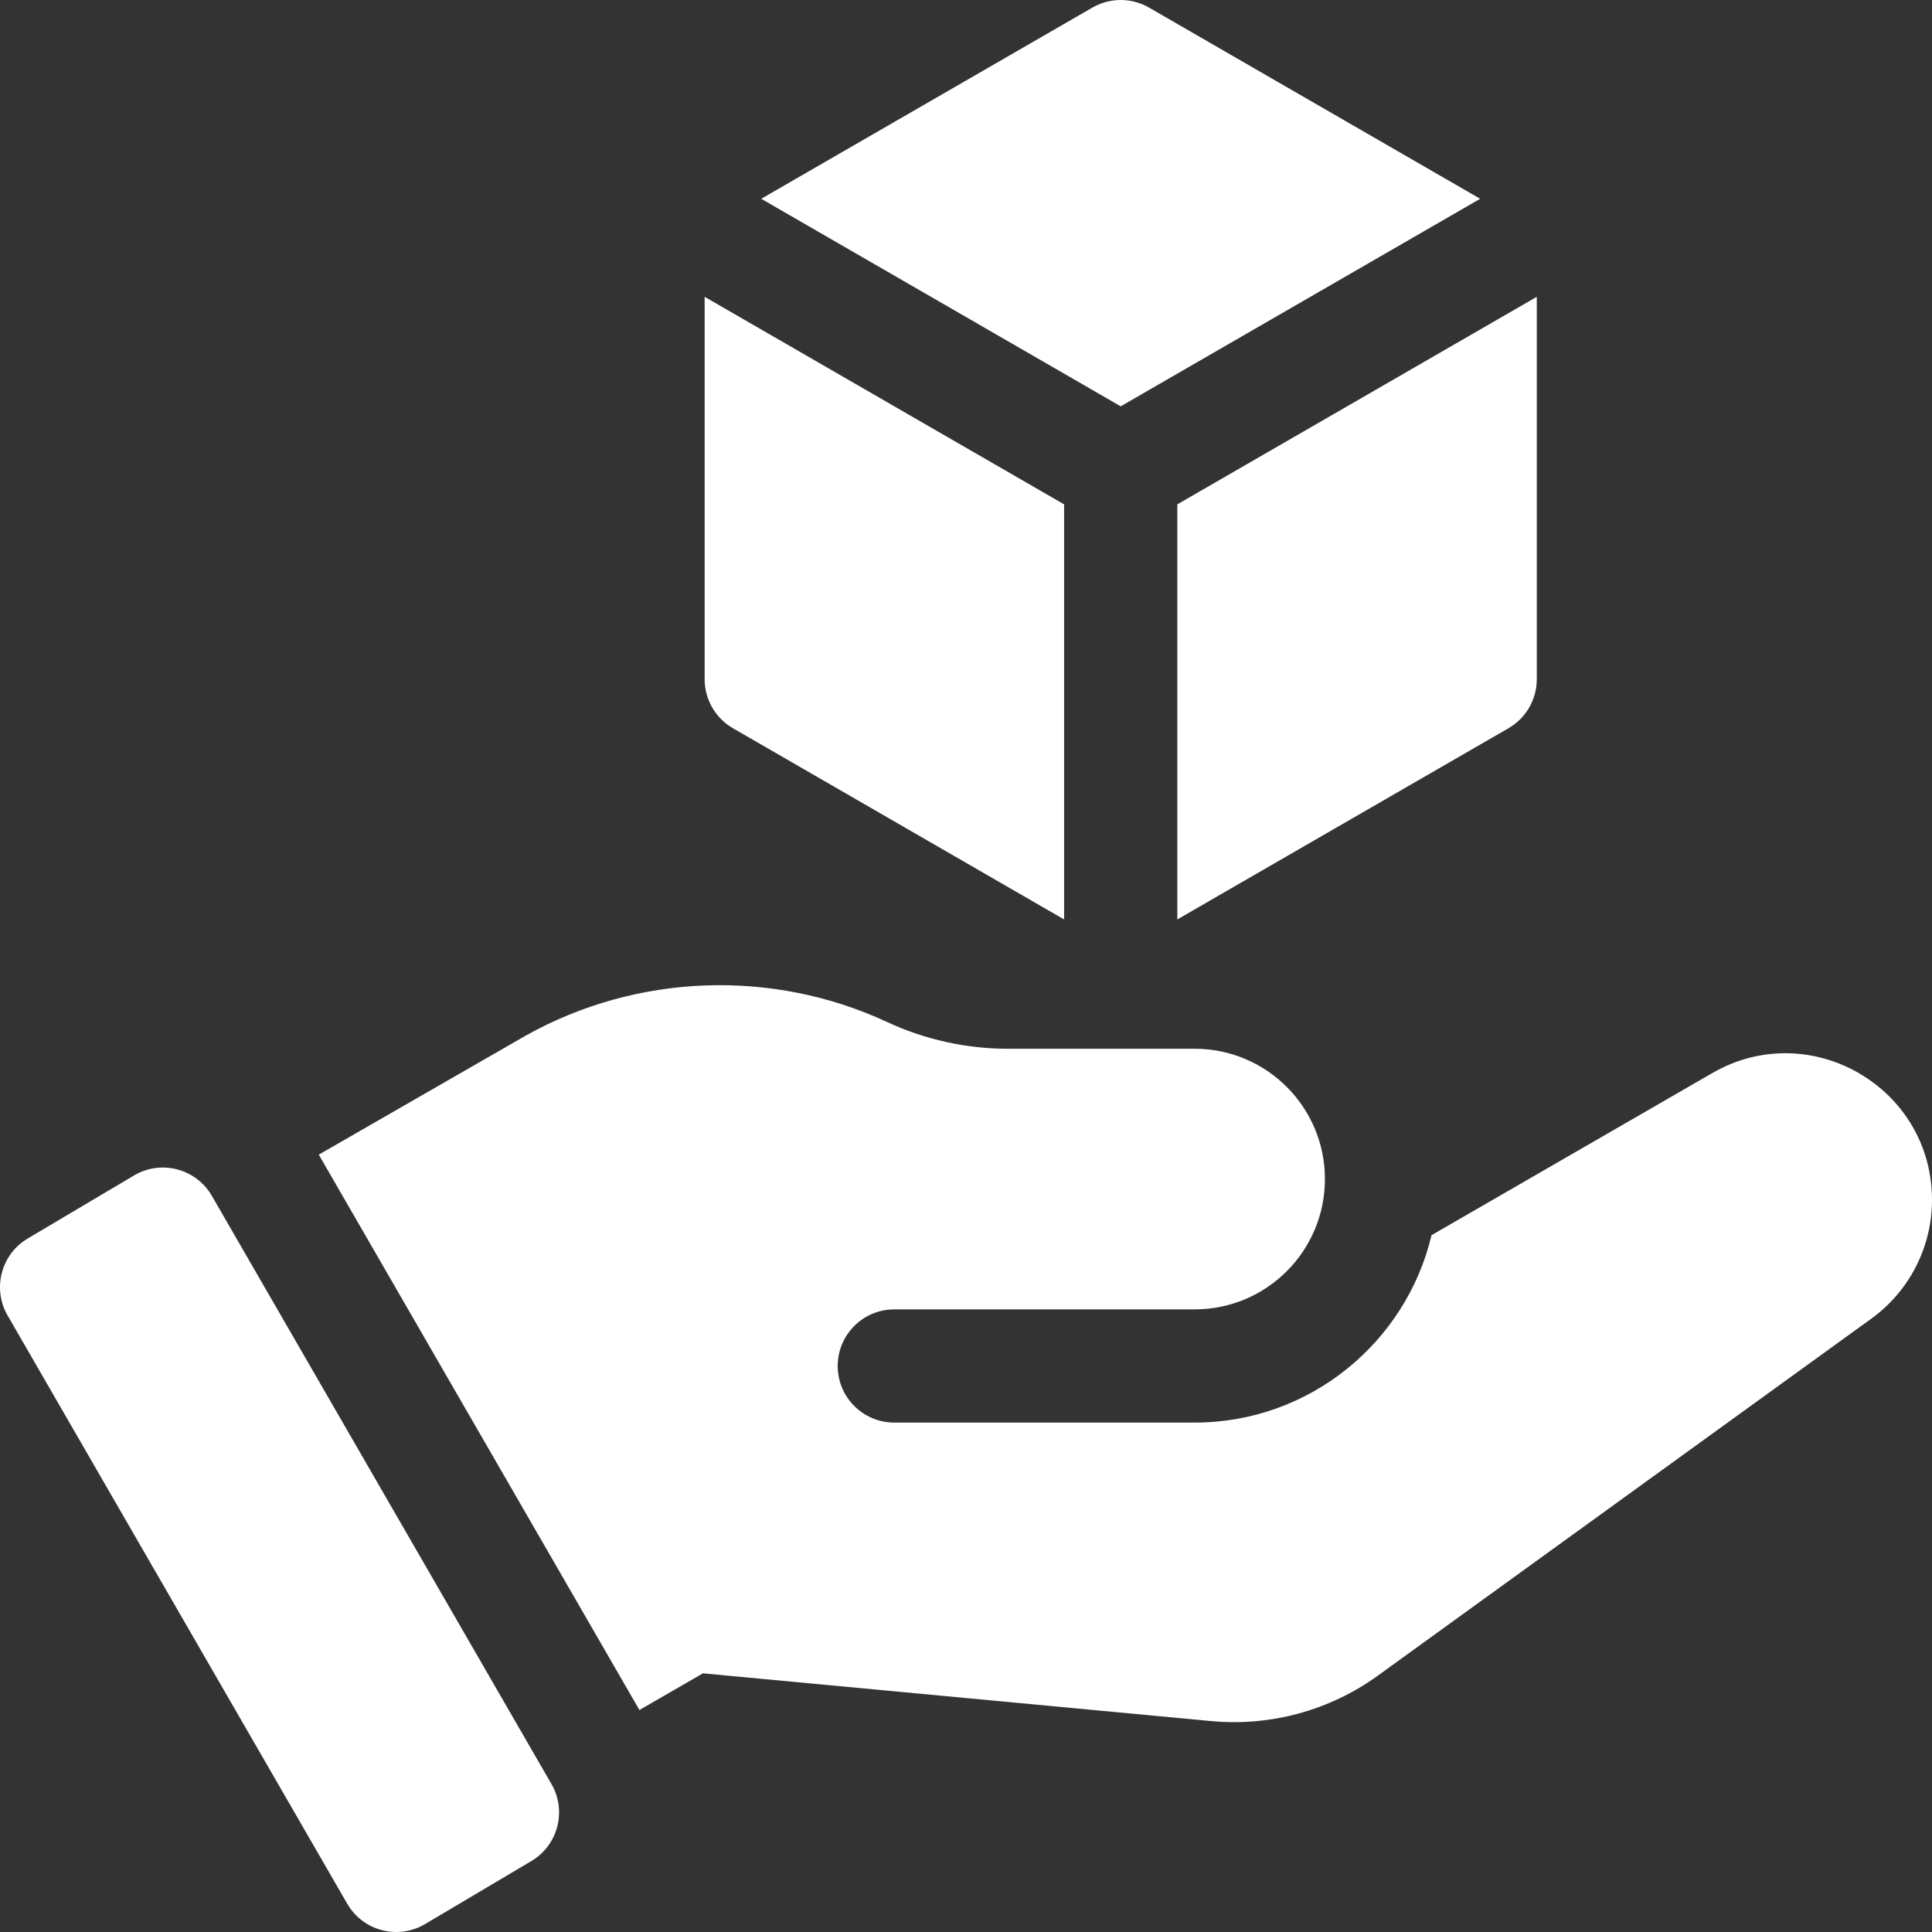 <svg width="512" height="512" viewBox="0 0 512 512" fill="none" xmlns="http://www.w3.org/2000/svg">
<rect x="0" y="0" width="512" height="512" fill="#333333" stroke="none"/>
<g clip-path="url(#clip0_2724_505)">
<path d="M194.236 192.99L281.999 243.66V133.66L186.736 78.66V180C186.736 185.359 189.595 190.311 194.236 192.99Z" fill="white"/>
<path d="M312 243.66L399.763 192.99C404.404 190.311 407.263 185.359 407.263 180V78.66L312 133.66V243.66Z" fill="white"/>
<path d="M392.262 52.68L304.499 2.01C299.858 -0.669 294.14 -0.669 289.499 2.01L201.736 52.68L296.999 107.68L392.262 52.68Z" fill="white"/>
<path d="M453.773 284.377L379.37 327.334C372.635 355.771 347.049 377 316.582 377H237.001C228.717 377 222.001 370.284 222.001 362C222.001 353.716 228.717 347 237.001 347H316.582C335.656 347 351.118 331.538 351.118 312.464C351.118 293.39 335.655 277.928 316.581 277.928L266.999 277.929C256.089 277.929 245.094 275.495 235.201 270.891C204.631 256.662 168.805 257.983 139.367 274.426L84.478 305.99L169.453 453.17L186.288 443.45L320.98 456.102C336.68 457.577 352.38 453.294 365.156 444.052L495.934 349.447C506.025 342.147 512 330.449 512 317.995C512.001 288.112 479.652 269.435 453.773 284.377Z" fill="white"/>
<path d="M56.148 316.916C51.972 309.682 42.691 307.253 35.507 311.514L7.351 328.211C0.284 332.402 -2.096 341.498 2.012 348.613L92.012 504.498C96.188 511.732 105.469 514.16 112.653 509.9L140.809 493.203C147.876 489.012 150.256 479.916 146.148 472.801L56.148 316.916Z" fill="white"/>
</g>
<defs>
<clipPath id="clip0_2724_505">
<rect width="512" height="512" fill="white"/>
</clipPath>
</defs>
</svg>
